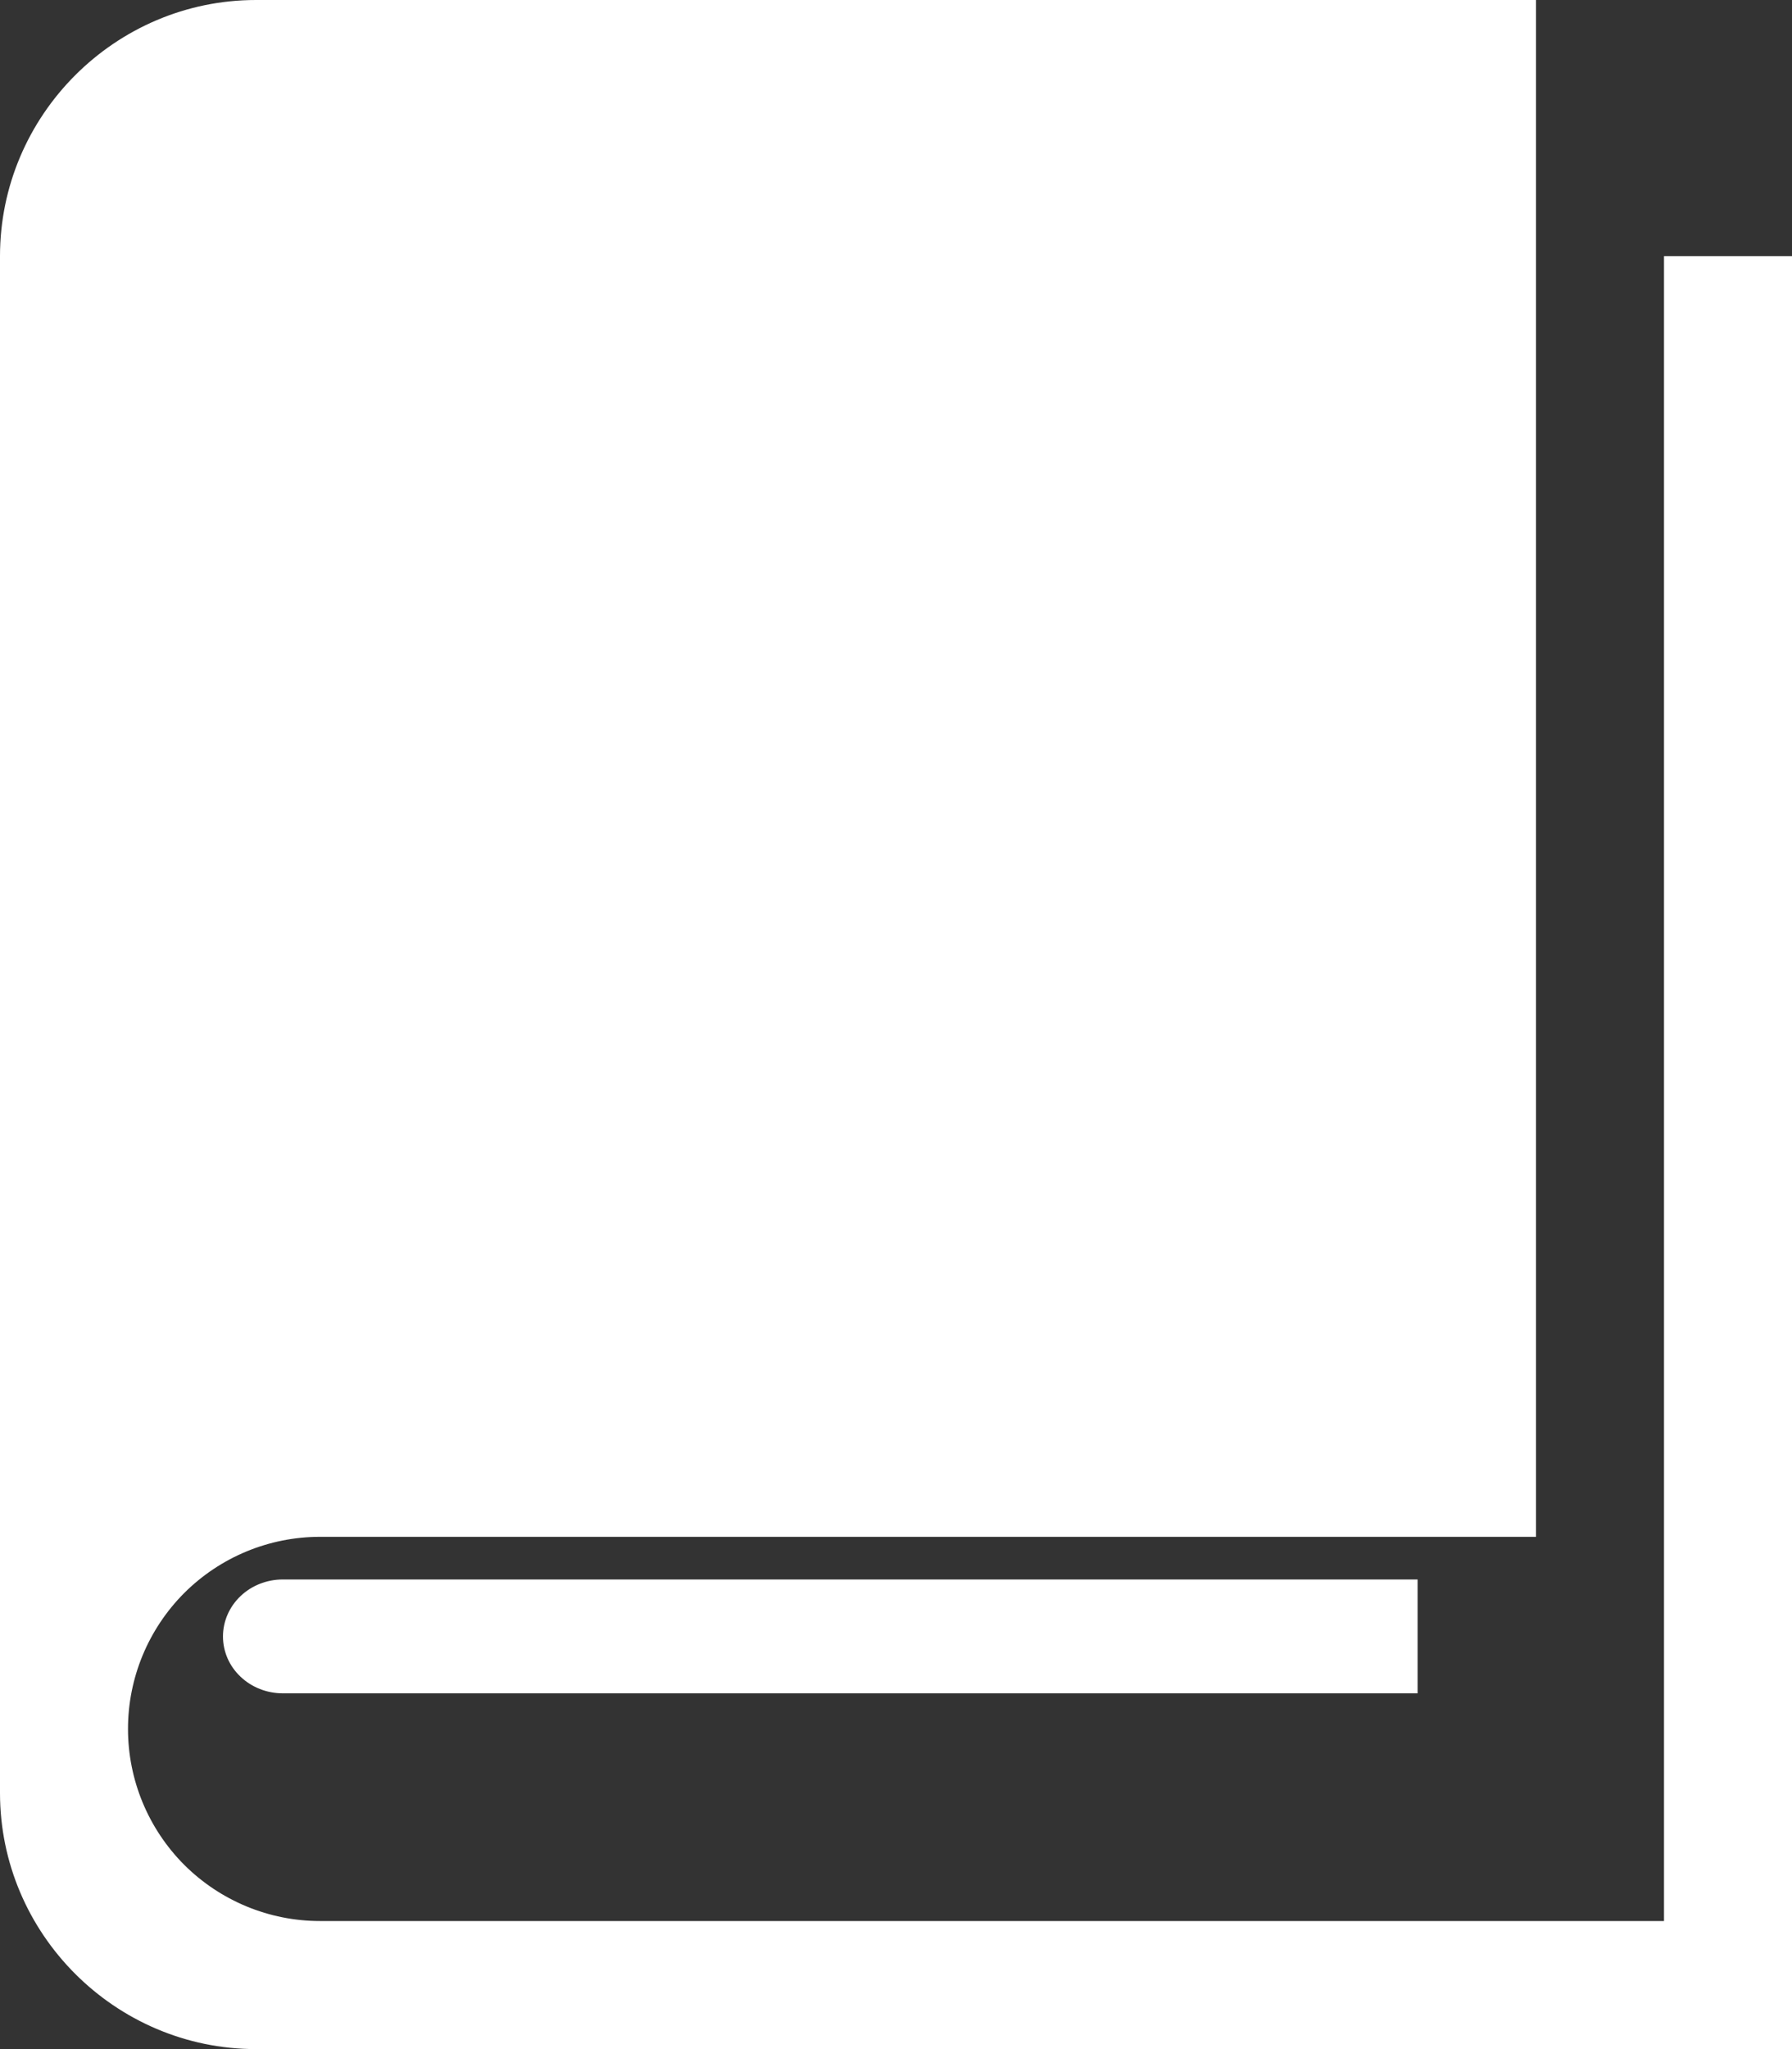 <svg width="14" height="16" viewBox="0 0 14 16" fill="none" xmlns="http://www.w3.org/2000/svg">
<rect x="0" y="0" width="14" height="16" fill="#333333" stroke="none"/>
<path d="M13 2V15H2.5C2.102 15 1.721 14.842 1.439 14.561C1.158 14.279 1 13.898 1 13.5C1 13.102 1.158 12.721 1.439 12.439C1.721 12.158 2.102 12 2.5 12H12V0H2C0.9 0 0 0.9 0 2V14C0 15.1 0.9 16 2 16H14V2H13Z" fill="white"/>
<path d="M2.209 12.333C2.085 12.333 1.966 12.38 1.879 12.463C1.791 12.547 1.742 12.66 1.742 12.778C1.742 12.896 1.791 13.009 1.879 13.092C1.966 13.175 2.085 13.222 2.209 13.222H11.075V12.333H2.209Z" fill="white"/>
</svg>
